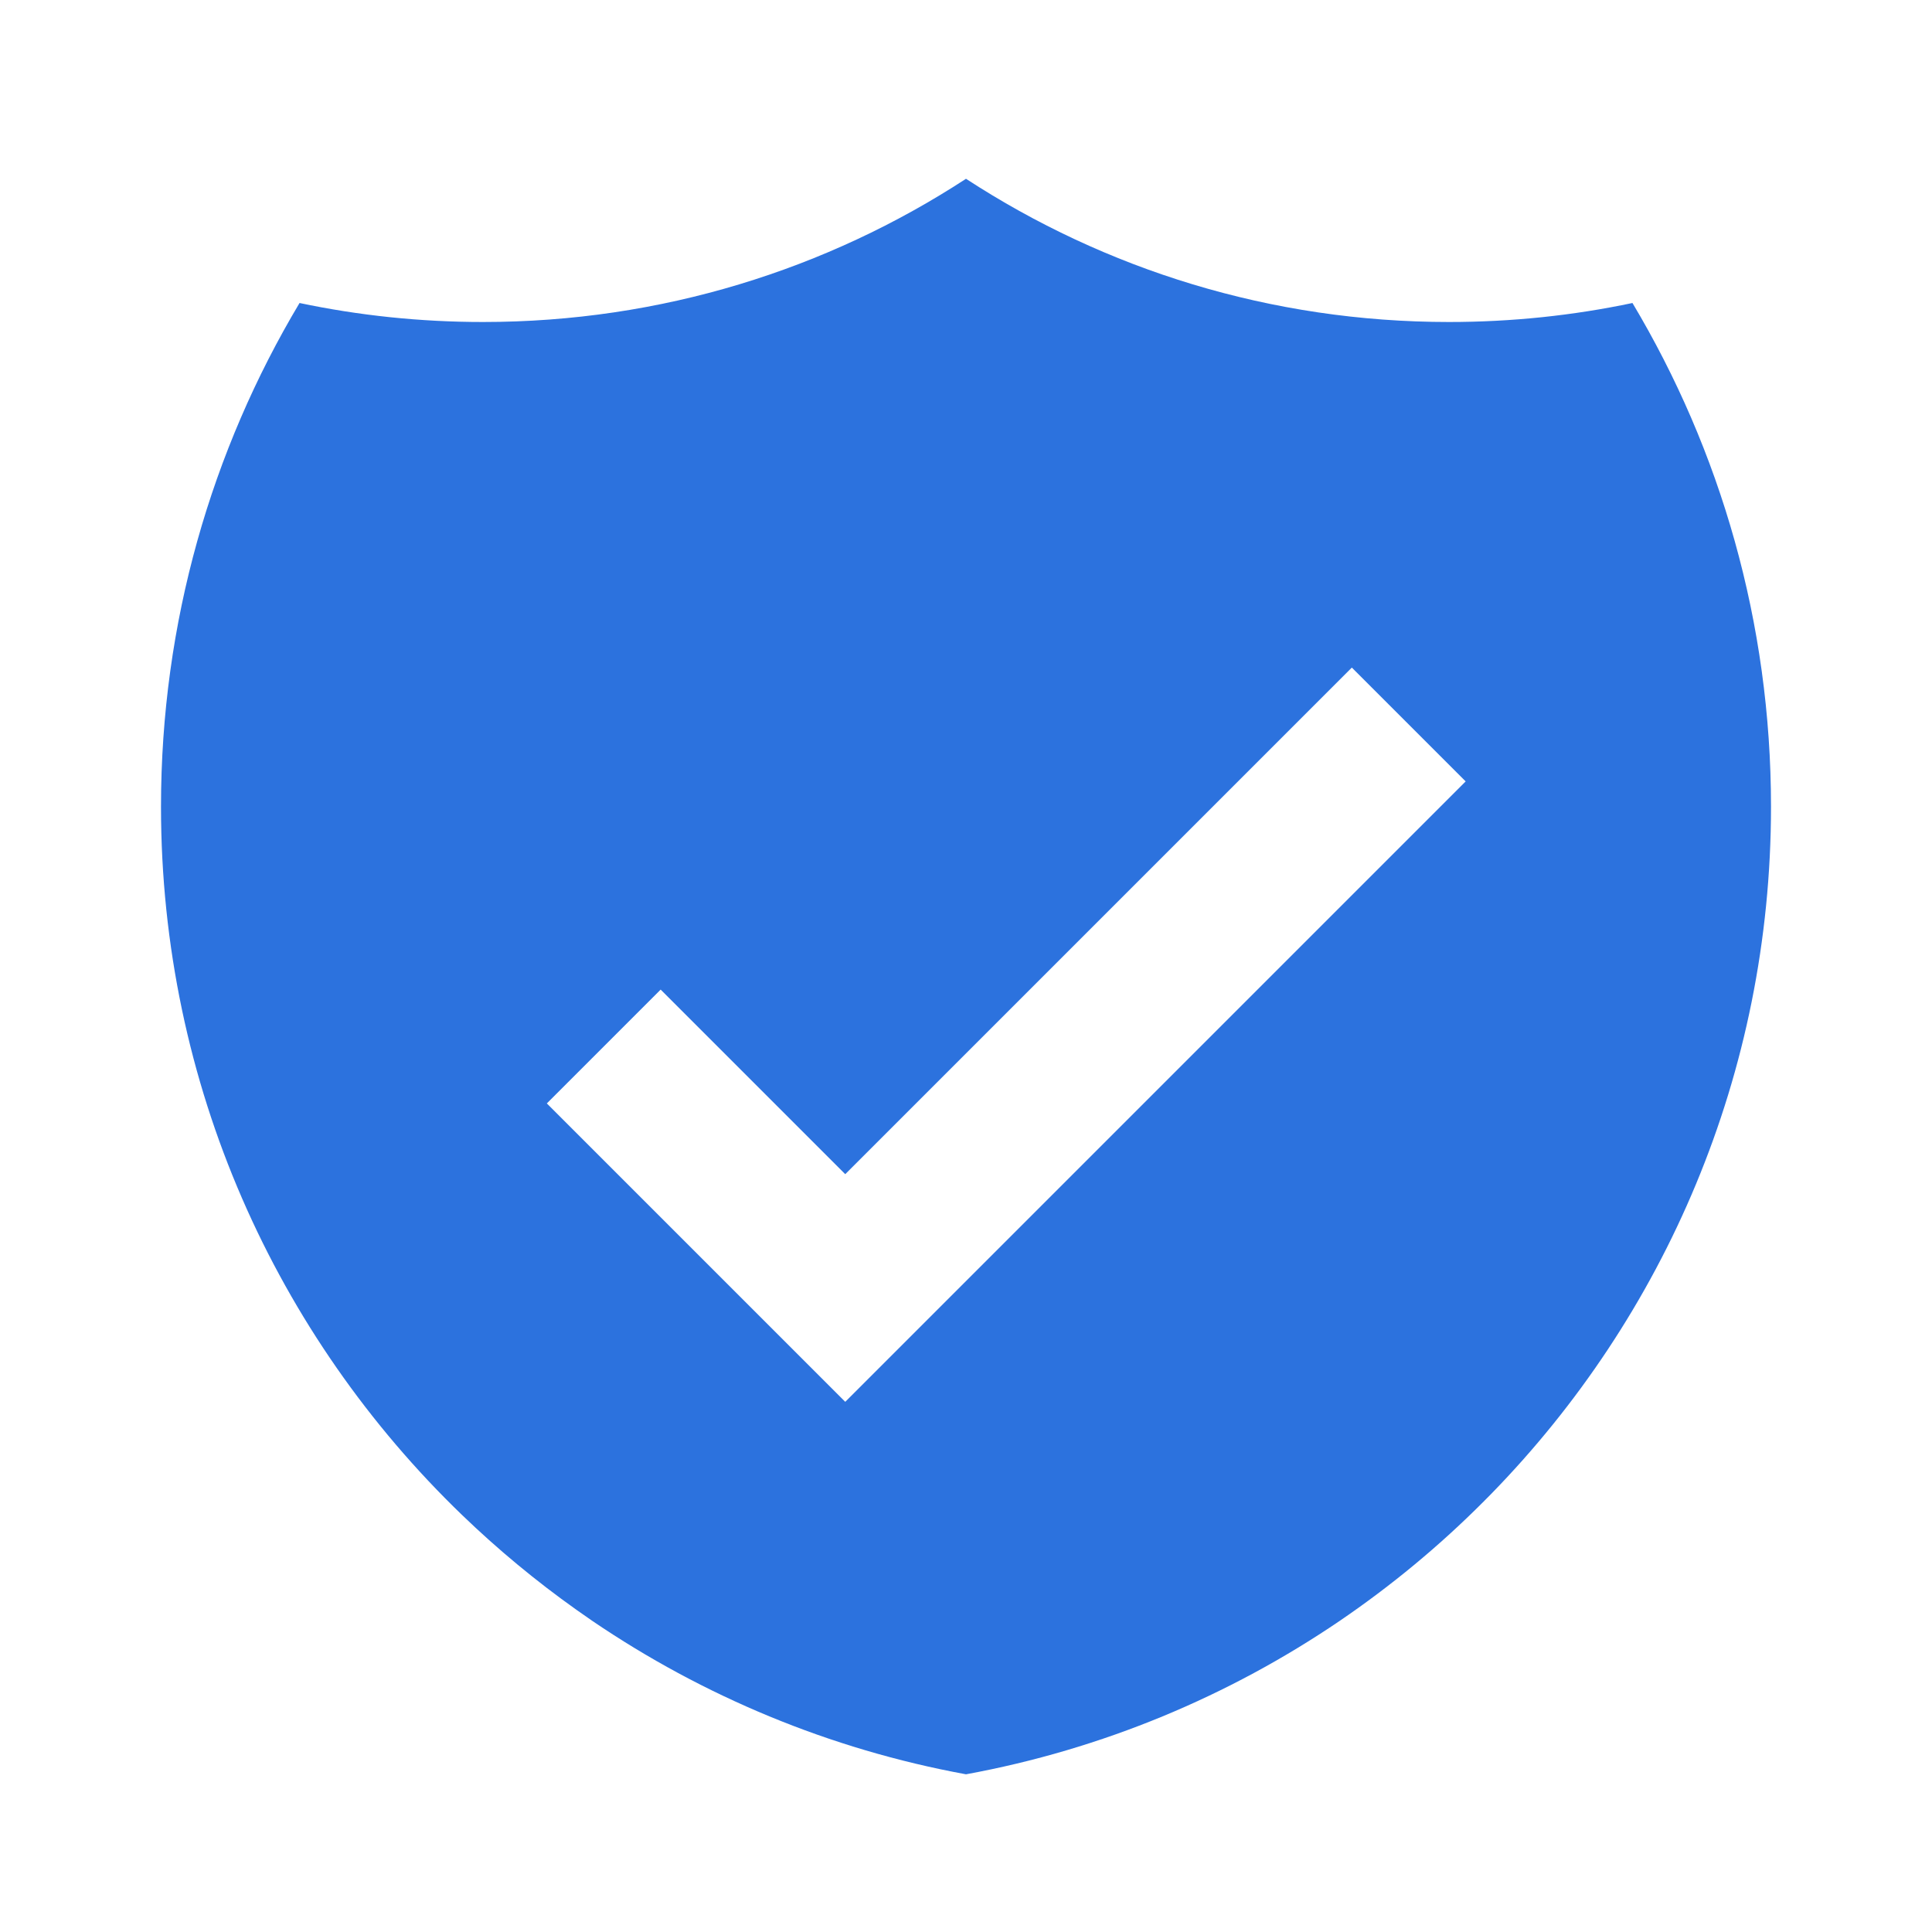 <svg width="24" height="24" viewBox="0 0 24 24" fill="none" xmlns="http://www.w3.org/2000/svg">
<path fill-rule="evenodd" clip-rule="evenodd" d="M12 22.041C13.695 21.73 15.268 21.069 16.641 20.136C17.284 19.698 17.883 19.202 18.43 18.653C18.462 18.621 18.494 18.589 18.525 18.557C20.675 16.354 22 13.342 22 10.021C22 7.734 21.372 5.594 20.279 3.764C19.544 3.919 18.781 4 18 4C15.786 4 13.726 3.346 12 2.221C10.274 3.346 8.214 4 6 4C5.219 4 4.456 3.919 3.721 3.764C2.628 5.594 2 7.734 2 10.021C2 13.476 3.434 16.596 5.739 18.819C6.182 19.246 6.657 19.64 7.16 19.997C7.226 20.044 7.292 20.09 7.359 20.136C8.732 21.069 10.305 21.73 12 22.041ZM10.5 17.414L18.207 9.707L16.793 8.293L10.5 14.586L8.207 12.293L6.793 13.707L10.5 17.414Z" fill="#2C72DE"/>
</svg>
